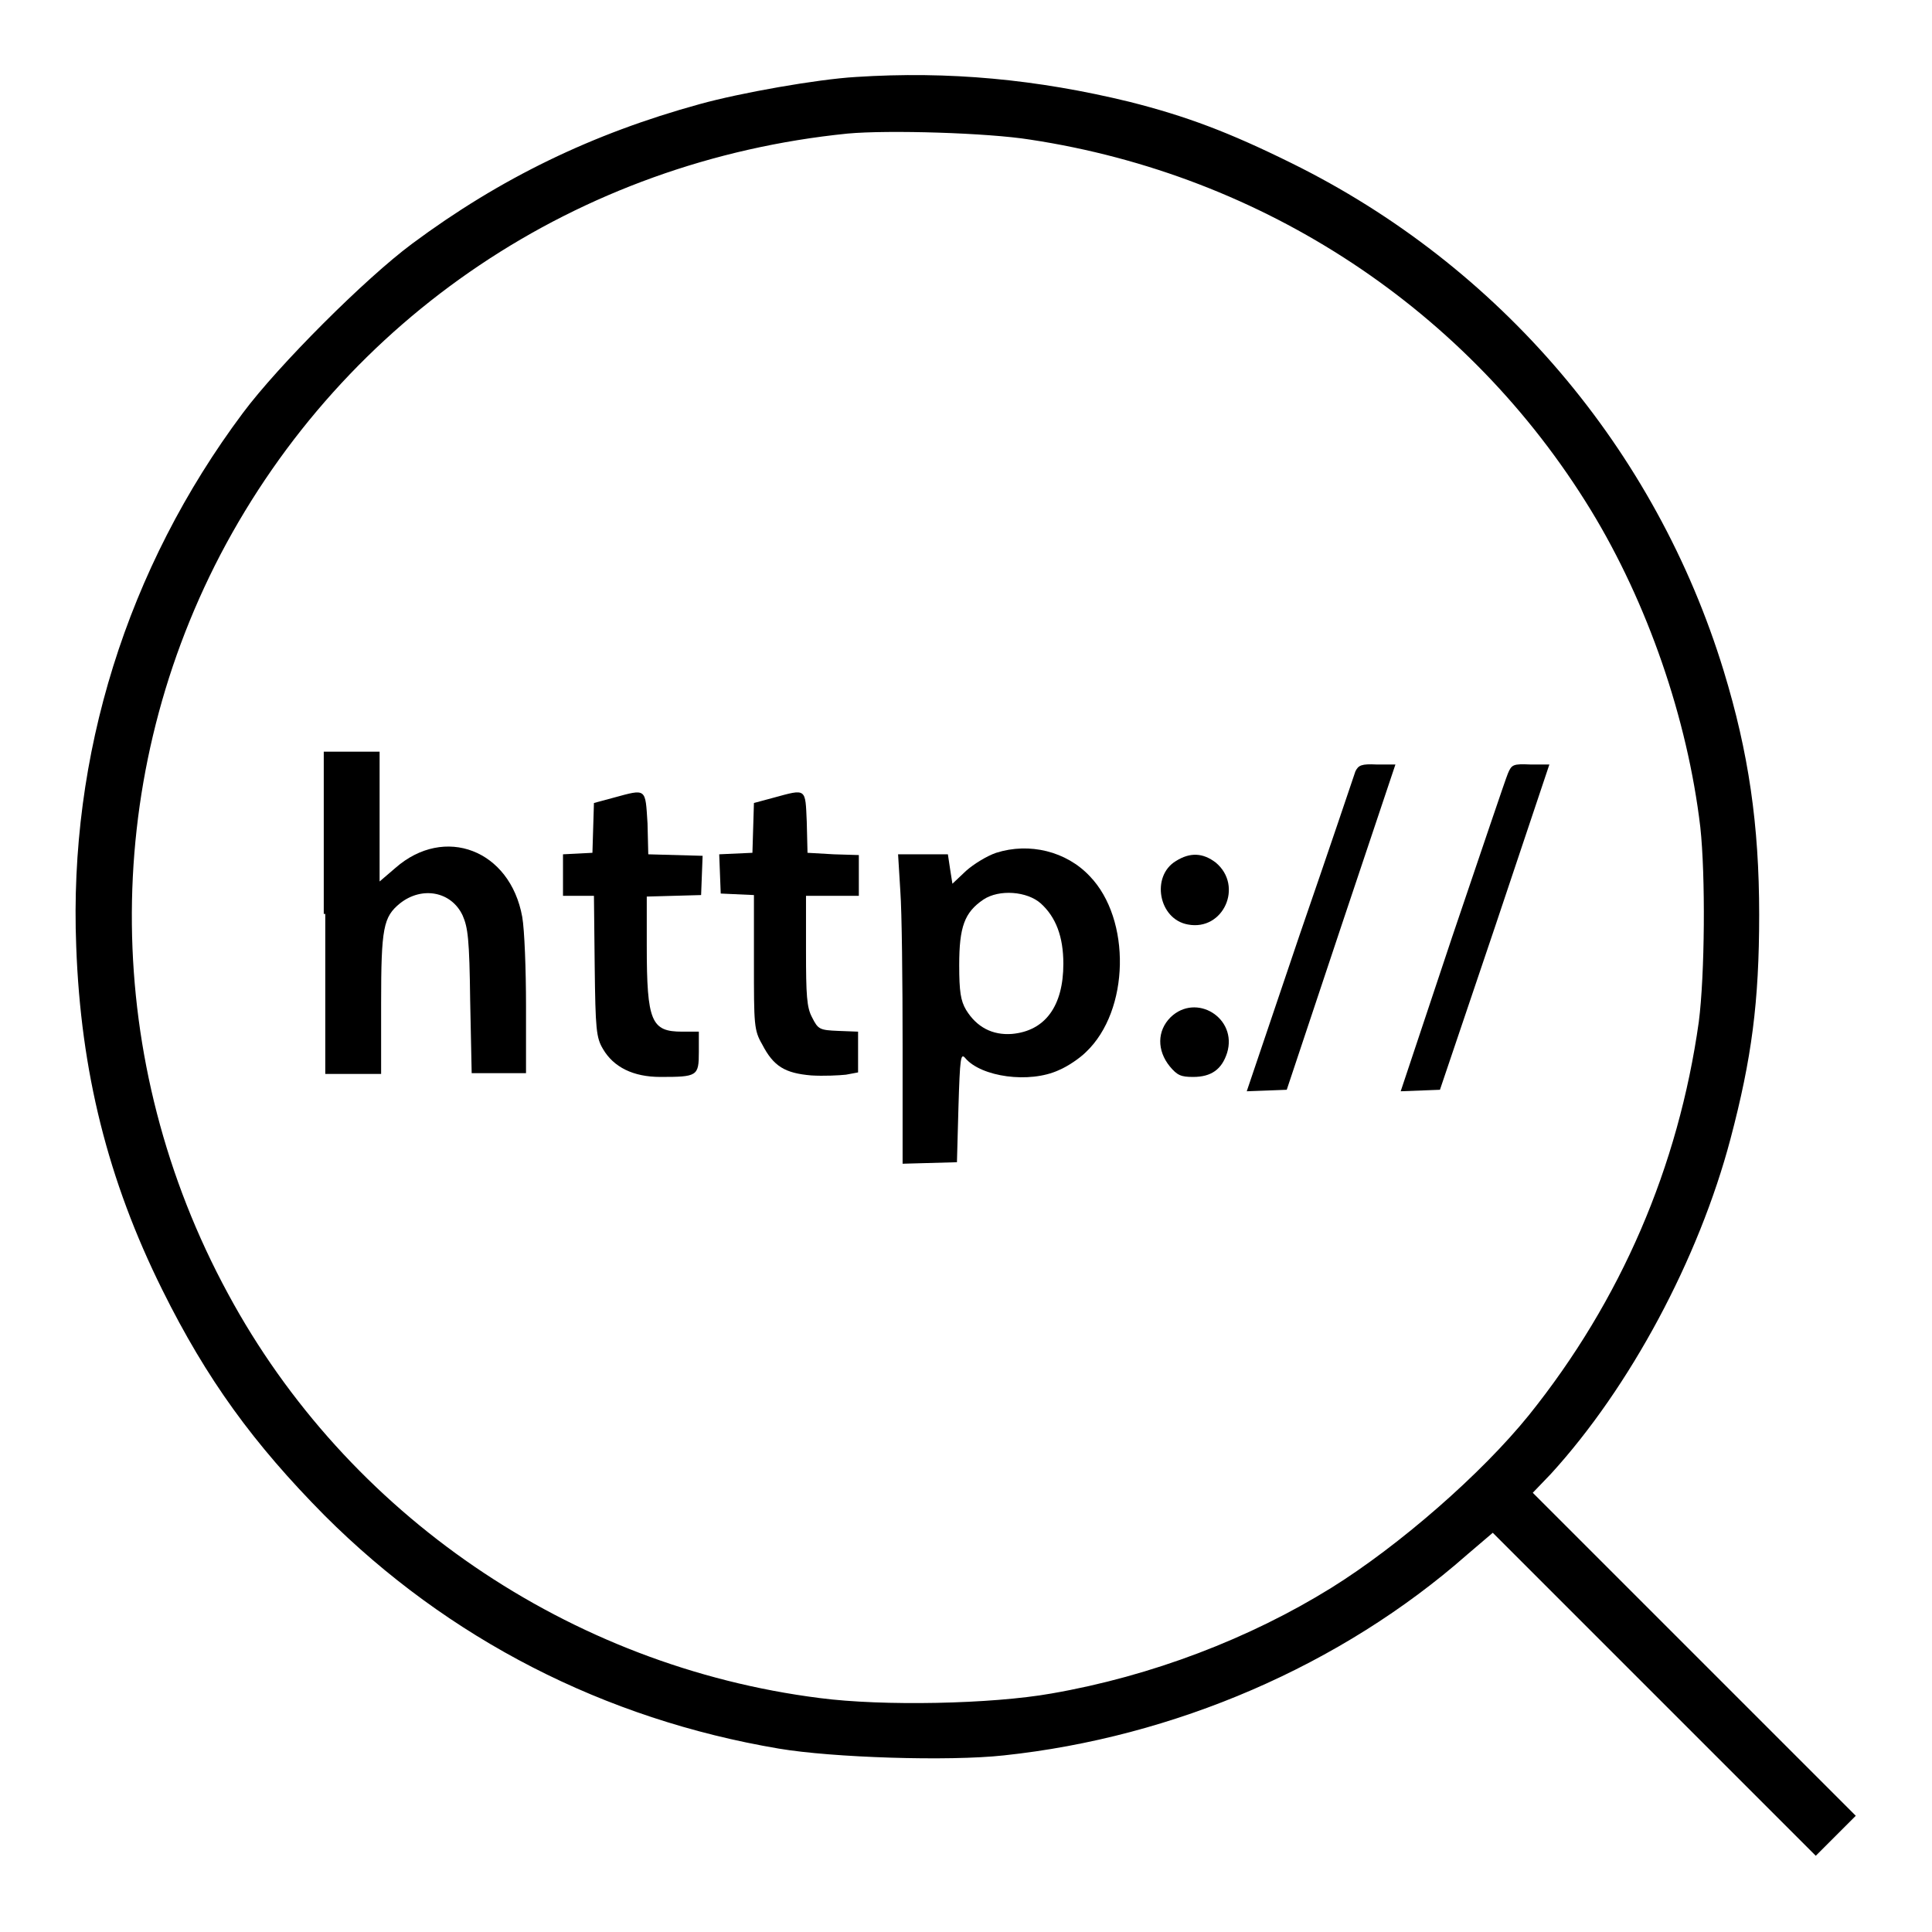 <?xml version="1.0" encoding="utf-8"?>
<!-- Svg Vector Icons : http://www.onlinewebfonts.com/icon -->
<!DOCTYPE svg PUBLIC "-//W3C//DTD SVG 1.1//EN" "http://www.w3.org/Graphics/SVG/1.1/DTD/svg11.dtd">
<svg version="1.1" xmlns="http://www.w3.org/2000/svg" xmlns:xlink="http://www.w3.org/1999/xlink" x="0px" y="0px" viewBox="0 0 256 256" enable-background="new 0 0 256 256" xml:space="preserve">
<g><g><g><path fill="#000000" d="M113.4,10.2c-5.1,0.3-15.3,2.1-20.7,3.6c-14.2,3.9-26.4,9.8-38.1,18.5c-6.2,4.6-17.7,16.1-22.4,22.4c-15.4,20.6-23.1,45.4-22.1,70.7c0.6,16.6,4.2,31,11.4,45.5c5.9,11.9,12.1,20.4,21.5,29.9c16.4,16.4,37.1,27,60.2,30.9c7.1,1.2,22.5,1.7,29.8,0.9c22.6-2.4,44.7-11.9,61.4-26.6l3.4-2.9l21.4,21.4l21.4,21.4l2.6-2.6l2.7-2.7l-21.4-21.4l-21.4-21.4l2.4-2.5c10.5-11.5,19.6-28.5,23.8-44.4c2.8-10.6,3.8-18.1,3.8-29.7c0-11.9-1.4-21.5-4.7-32.3c-9-29.4-29.7-53.7-57.3-67.3c-8.3-4.1-13.9-6.2-21.4-8.1C137.4,10.5,125.7,9.4,113.4,10.2z M136.5,18.5c31,4.7,58.1,22.6,74.3,49.1c7.5,12.3,12.8,27.6,14.5,42c0.7,6.4,0.6,19.6-0.2,25.8c-2.7,19.2-10.3,36.9-22.5,52.1c-6.3,7.8-17.2,17.3-26.2,22.9c-10.8,6.7-23.8,11.7-37.1,14c-7.9,1.4-22.3,1.7-30.7,0.6c-33.1-4.2-62.6-24.3-78.4-53.6c-16.6-30.6-17-67.2-1-97.9c16.5-31.5,47.4-52.2,83.1-55.8C117.7,17.2,130.9,17.6,136.5,18.5z"/><path fill="#000000" d="M43.1,121.1v21.2h3.7h3.7V133c0-10.1,0.3-11.5,2.5-13.3c2.9-2.3,6.8-1.6,8.3,1.6c0.7,1.6,0.9,3.1,1,11.3l0.2,9.6h3.6h3.6v-8.9c0-4.8-0.2-10.1-0.5-11.8c-1.6-8.9-10.3-12.2-16.8-6.5l-2.1,1.8v-8.6v-8.6h-3.7h-3.7V121.1L43.1,121.1z"/><path fill="#000000" d="M179.6,102.2c-0.2,0.6-3.5,10.4-7.4,21.7l-7,20.7l2.7-0.1l2.6-0.1l7.2-21.6l7.2-21.5h-2.5C180.4,101.2,180,101.4,179.6,102.2z"/><path fill="#000000" d="M199.8,102.5c-0.3,0.7-3.6,10.5-7.4,21.7l-6.8,20.4l2.6-0.1l2.6-0.1l7.3-21.6l7.2-21.5h-2.5C200.5,101.2,200.3,101.3,199.8,102.5z"/><path fill="#000000" d="M81.3,105.7l-2.6,0.7l-0.1,3.3l-0.1,3.3l-1.9,0.1l-2,0.1v2.8v2.7h2h2.1l0.1,9.3c0.1,8.4,0.2,9.5,1.1,11c1.4,2.4,4,3.7,7.6,3.7c4.9,0,5.1-0.1,5.1-3.3v-2.7h-2.2c-4.1,0-4.7-1.3-4.7-11.4v-6.5l3.6-0.1l3.6-0.1l0.1-2.6l0.1-2.6l-3.6-0.1l-3.6-0.1l-0.1-4.1C85.5,104.4,85.7,104.5,81.3,105.7z"/><path fill="#000000" d="M102.5,105.7l-2.6,0.7l-0.1,3.3l-0.1,3.3l-2.2,0.1l-2.2,0.1l0.1,2.6l0.1,2.6l2.2,0.1l2.2,0.1v8.9c0,8.3,0,9,1.1,10.9c1.5,2.9,3,3.8,6.5,4.1c1.6,0.1,3.7,0,4.6-0.1l1.6-0.3v-2.7v-2.7l-2.6-0.1c-2.5-0.1-2.7-0.2-3.5-1.8c-0.7-1.3-0.8-2.9-0.8-8.9v-7.2h3.5h3.5V116v-2.7l-3.3-0.1L107,113l-0.1-4.1C106.7,104.4,106.9,104.5,102.5,105.7z"/><path fill="#000000" d="M132,113c-1.2,0.4-3,1.5-4,2.4l-1.8,1.7l-0.3-1.9l-0.3-2h-3.3H119l0.3,4.9c0.2,2.7,0.3,11.9,0.3,20.5v15.6l3.6-0.1l3.6-0.1l0.2-7.3c0.2-6.6,0.3-7.2,0.9-6.5c2.1,2.5,8.5,3.4,12.4,1.6c1.2-0.5,2.8-1.6,3.6-2.4c5.8-5.5,6-17.6,0.5-23.3C141.3,112.8,136.4,111.6,132,113z M137.9,119.7c2,1.8,3,4.4,3,8c0,5.6-2.4,8.9-6.8,9.3c-2.6,0.2-4.7-0.9-6.1-3.2c-0.7-1.2-0.9-2.4-0.9-5.9c0-5.1,0.7-7,3.2-8.7C132.4,117.8,136.1,118.1,137.9,119.7z"/><path fill="#000000" d="M155.8,114.1c-3.3,2-2.3,7.7,1.6,8.4c4.7,0.9,7.4-5.1,3.7-8.2C159.4,113,157.7,112.9,155.8,114.1z"/><path fill="#000000" d="M155.1,134.8c-1.8,1.8-1.8,4.4-0.1,6.5c1,1.2,1.5,1.4,3.1,1.4c2.4,0,3.8-1,4.5-3.2C164,134.9,158.5,131.5,155.1,134.8z"/></g></g></g>
</svg>
